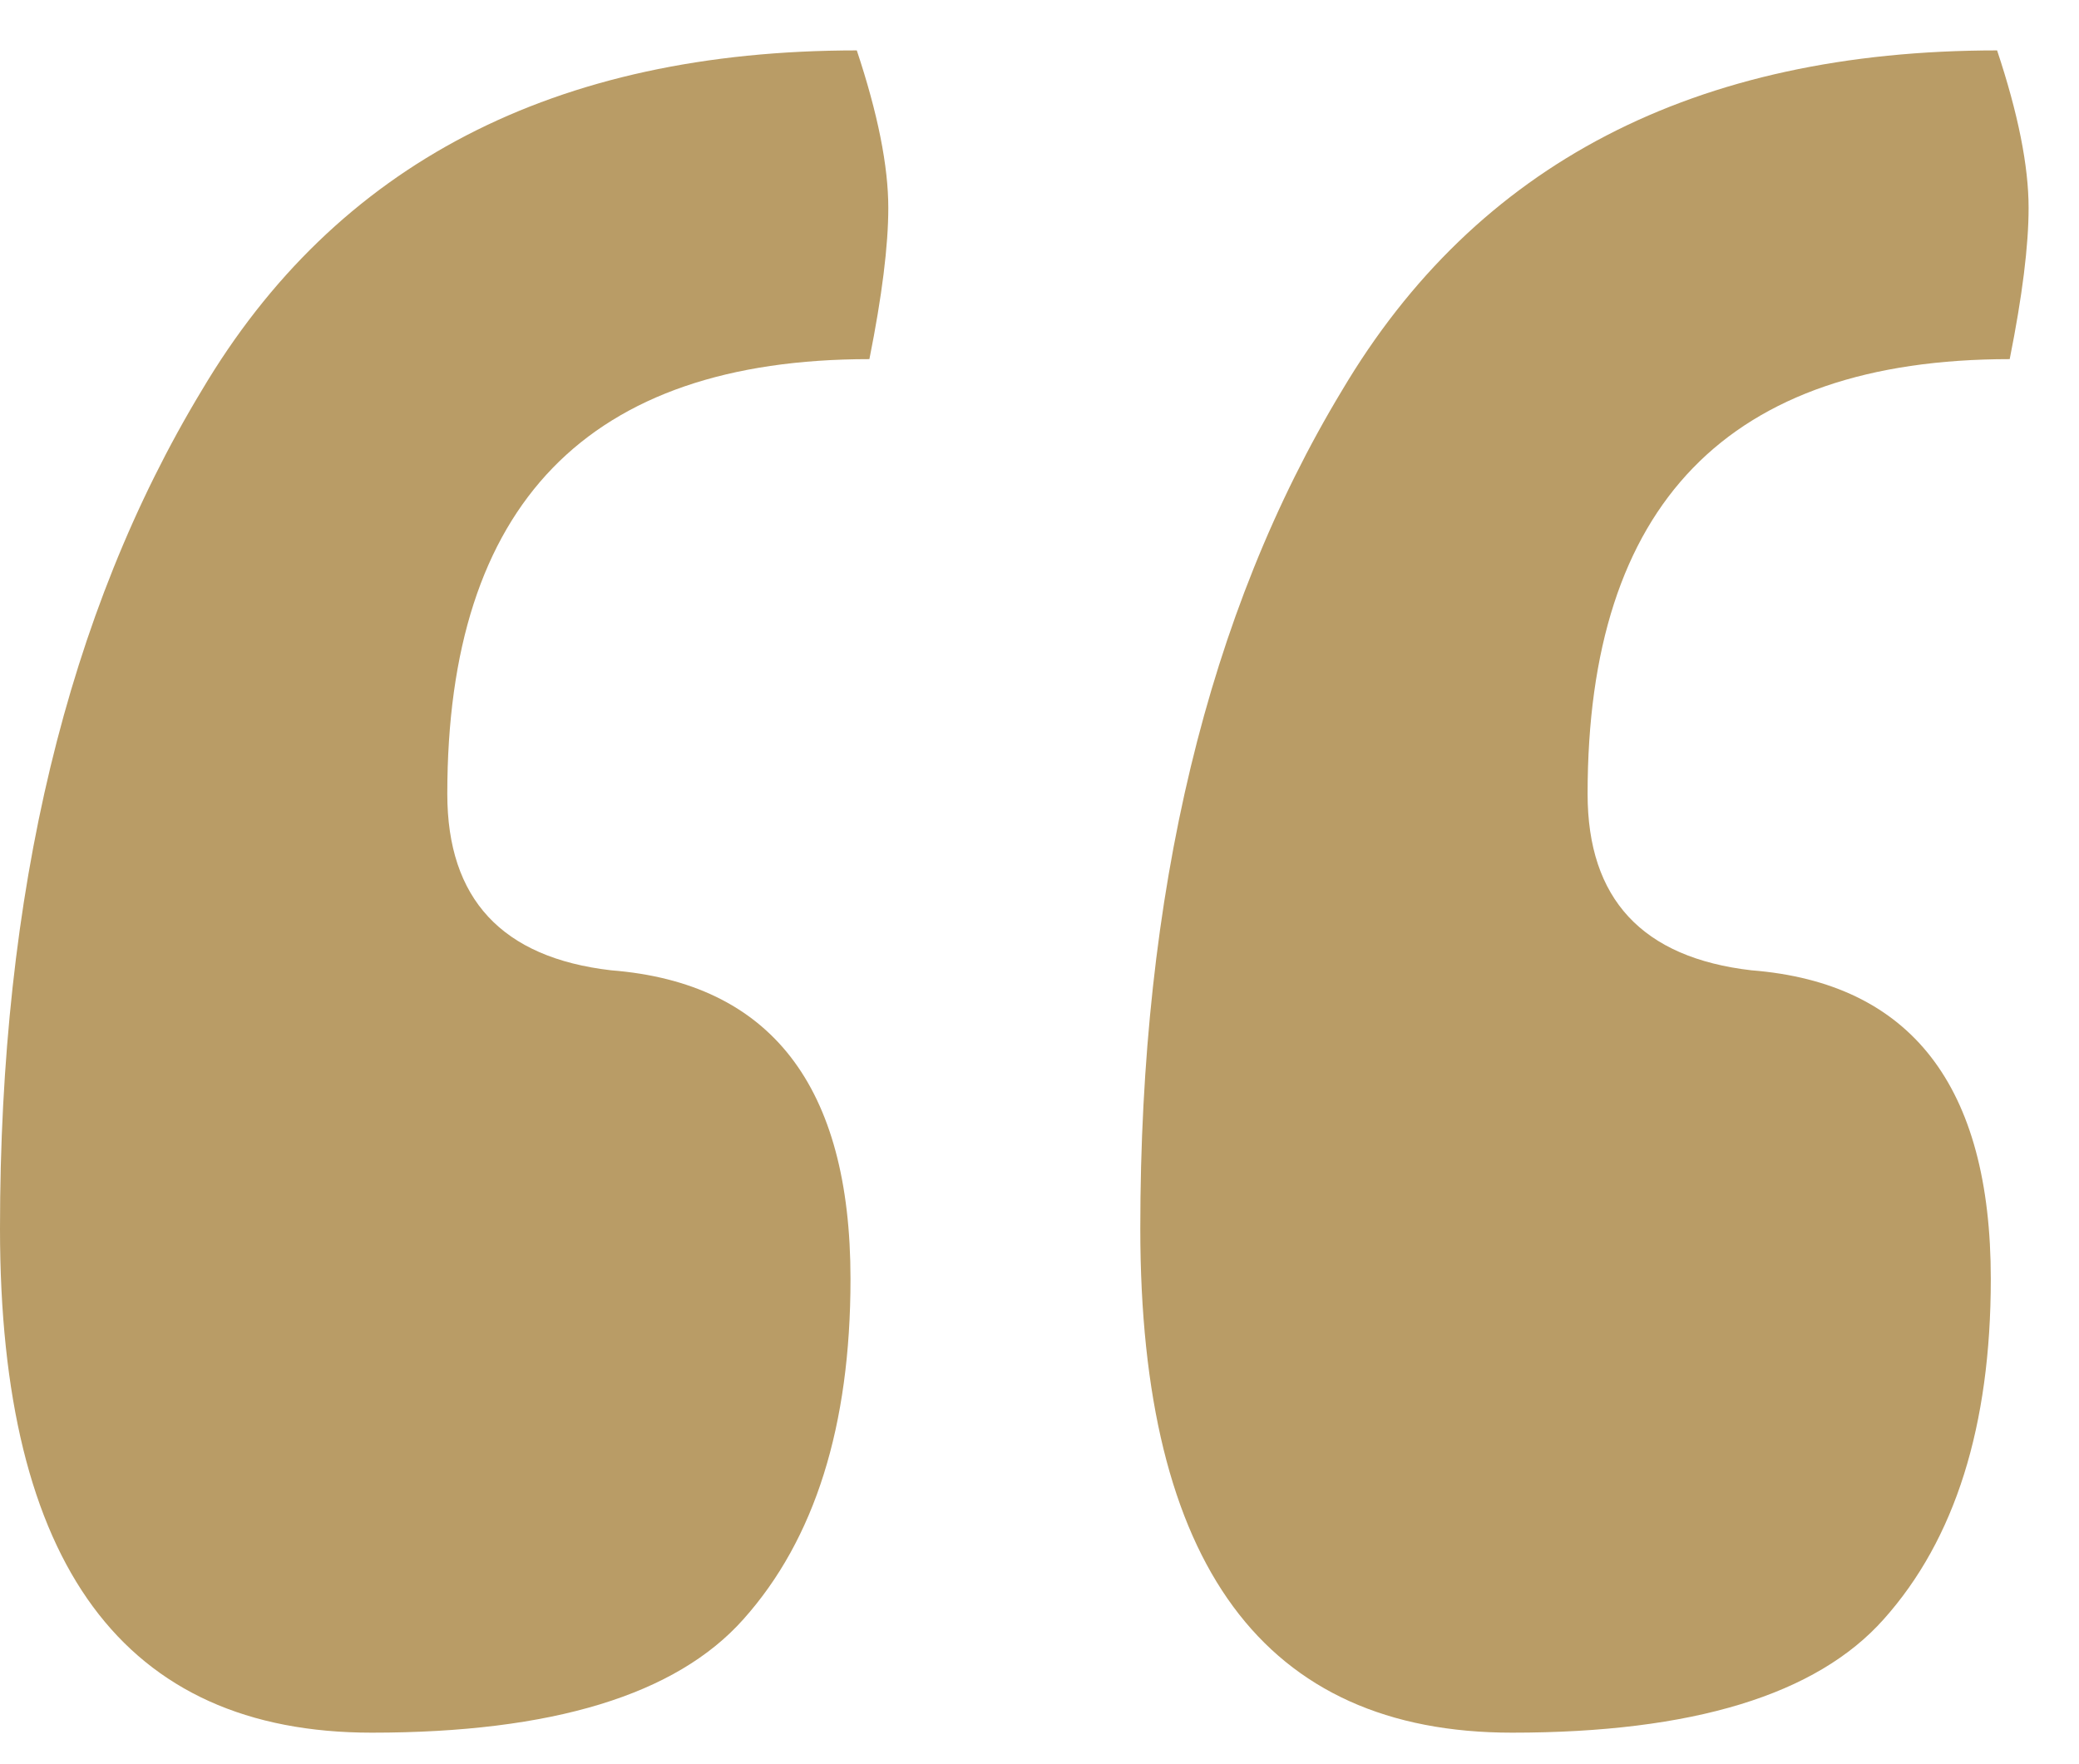 <svg width="33" height="28" viewBox="0 0 33 28" fill="none" xmlns="http://www.w3.org/2000/svg">
<path d="M13.6 0.8C13.933 1.8 14.1 2.633 14.1 3.3C14.1 3.9 14 4.7 13.8 5.7C9.333 5.7 7.1 8 7.1 12.6C7.1 14.267 7.967 15.2 9.7 15.4C12.233 15.6 13.5 17.233 13.5 20.3C13.5 22.633 12.933 24.433 11.8 25.7C10.733 26.9 8.767 27.5 5.9 27.5C1.967 27.5 2.38419e-07 24.833 2.38419e-07 19.5C2.38419e-07 14.167 1.067 9.733 3.2 6.2C5.333 2.6 8.8 0.8 13.6 0.8ZM31.7 0.8C32.033 1.8 32.2 2.633 32.2 3.3C32.2 3.9 32.1 4.7 31.9 5.7C27.433 5.7 25.2 8 25.2 12.6C25.2 14.267 26.067 15.2 27.8 15.4C30.333 15.6 31.6 17.233 31.6 20.3C31.6 22.633 31.033 24.433 29.9 25.7C28.833 26.9 26.867 27.5 24 27.5C20.067 27.5 18.1 24.833 18.1 19.5C18.1 14.167 19.167 9.733 21.3 6.2C23.433 2.6 26.9 0.8 31.7 0.8Z" fill="#B99C66"/>
</svg>
